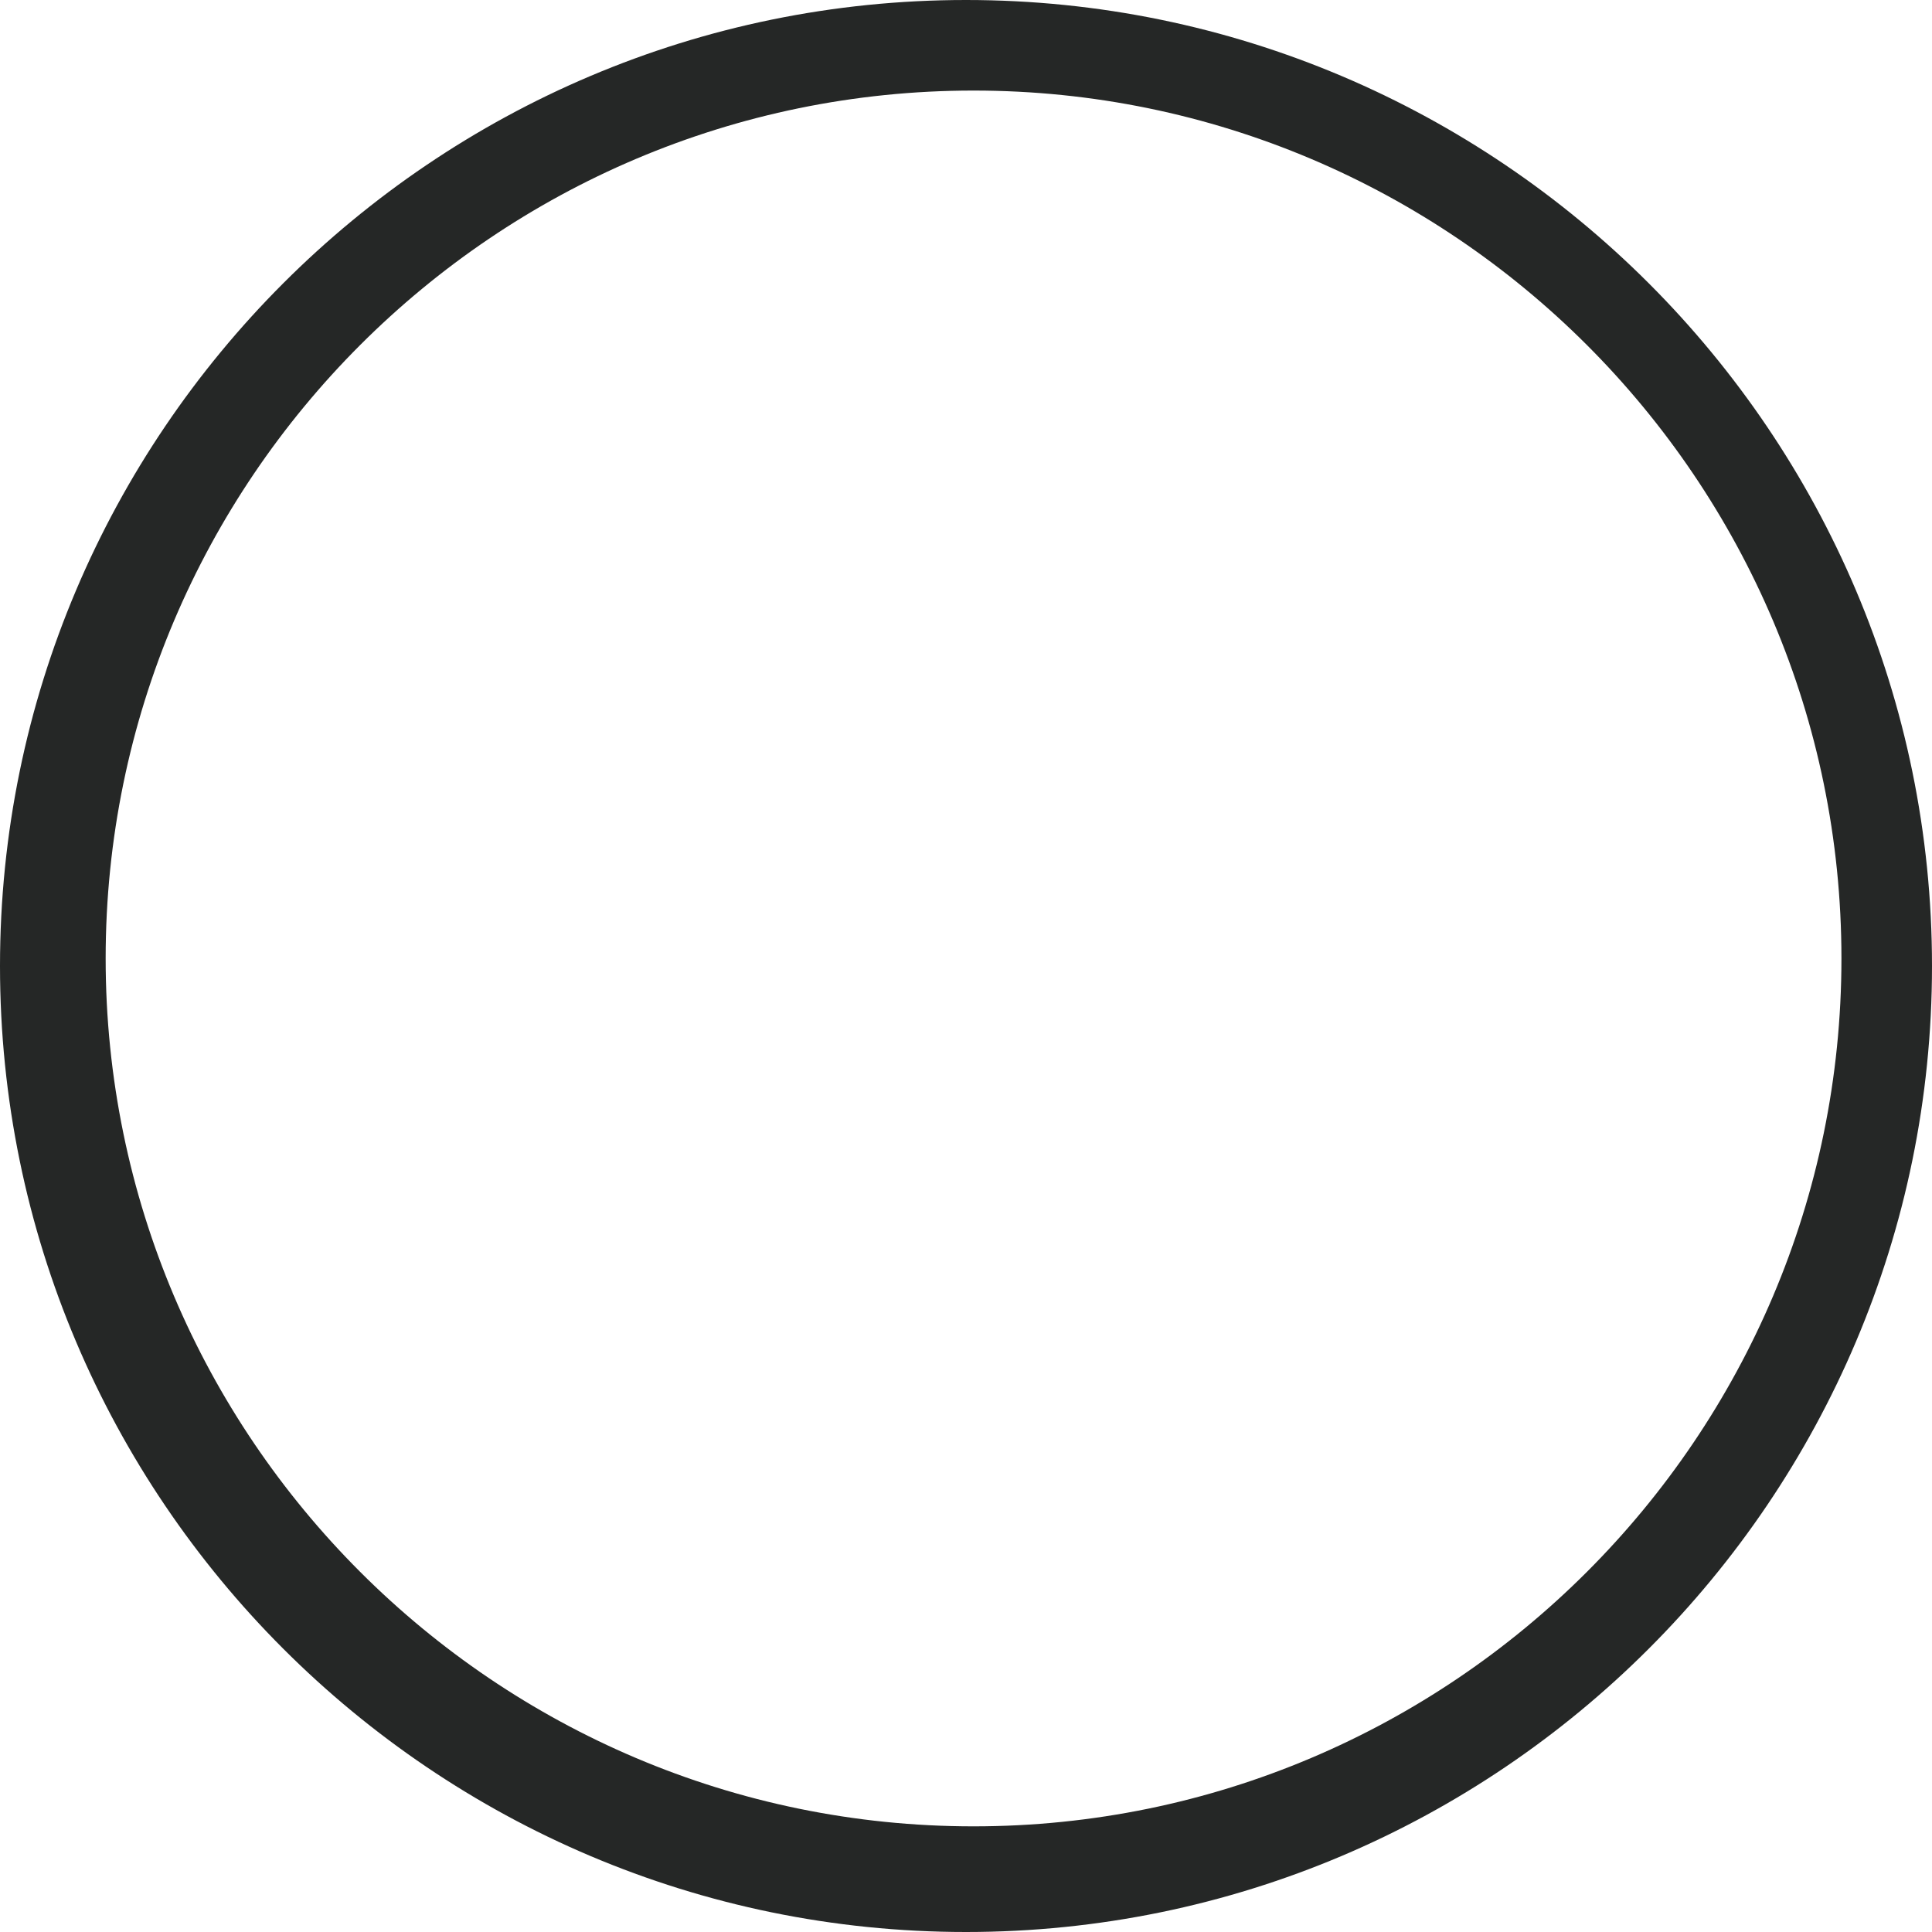 <?xml version="1.0" encoding="UTF-8"?>
<svg width="128px" height="128px" viewBox="0 0 128 128" version="1.1" xmlns="http://www.w3.org/2000/svg" xmlns:xlink="http://www.w3.org/1999/xlink">
    <g id="Karakoram-Web-Design" stroke="none" stroke-width="1" fill="none" fill-rule="evenodd">
        <g id="KARAKORAM-MISSION" transform="translate(-217, -2056)" fill="#252726">
            <g id="Body" transform="translate(0, 184)">
                <g id="nav-icons" transform="translate(197, 1872)">
                    <g id="Mission">
                        <path d="M84.5,6 C52.795,6 27,31.795 27,63.5 C27,95.205 52.795,121 84.5,121 C116.205,121 142,95.205 142,63.5 C142,31.795 116.205,6 84.5,6 M84,128 C48.71,128 20,99.29 20,64 C20,28.71 48.71,0 84,0 C119.29,0 148,28.71 148,64 C148,99.29 119.29,128 84,128" id="Fill-1"></path>
                    </g>
                </g>
            </g>
        </g>
    </g>
</svg>

